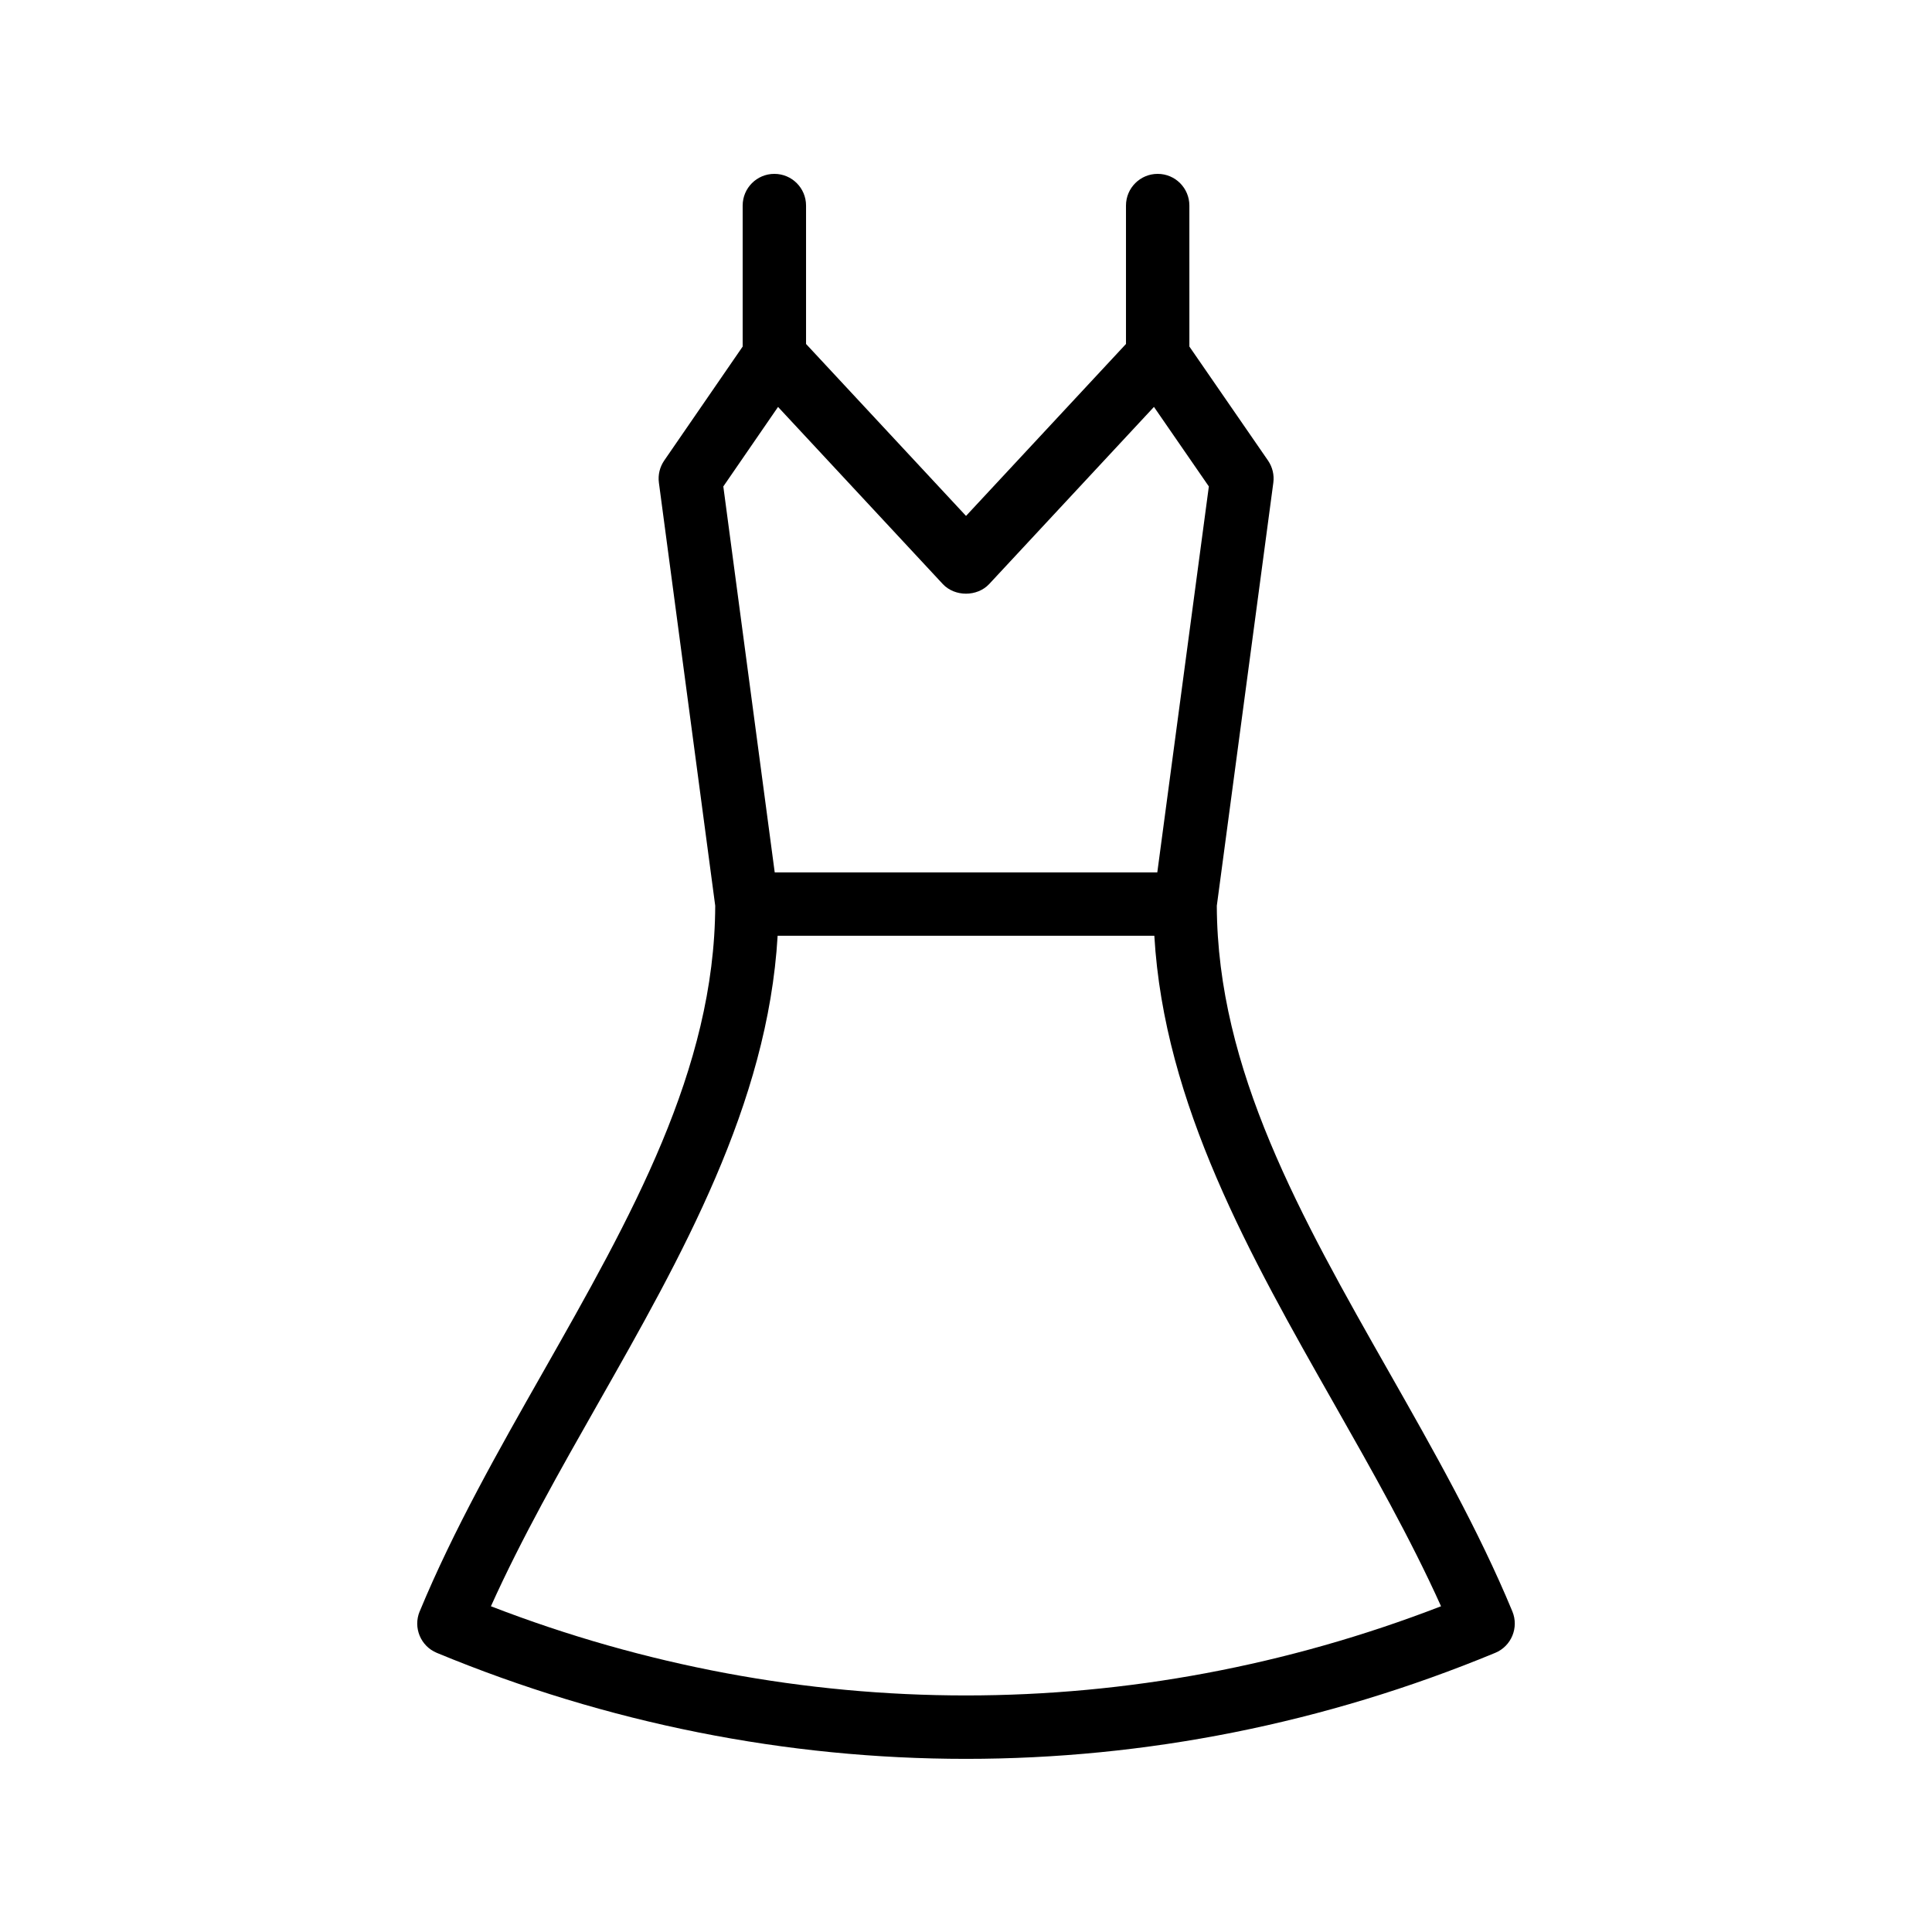 <?xml version="1.0" encoding="UTF-8"?>
<!-- Uploaded to: SVG Repo, www.svgrepo.com, Generator: SVG Repo Mixer Tools -->
<svg fill="#000000" width="800px" height="800px" version="1.1" viewBox="144 144 512 512" xmlns="http://www.w3.org/2000/svg">
 <path d="m255.21 571.05c-1.77 4.285 0.262 9.195 4.543 10.973 45.223 18.727 92.734 28.094 140.25 28.094s95.023-9.363 140.25-28.094c4.281-1.773 6.312-6.688 4.543-10.973-8.973-21.672-21.008-42.859-32.637-63.344-23.43-41.242-45.539-80.211-45.691-123.67l14.977-112.11c0.277-2.066-0.23-4.16-1.41-5.879l-20.836-30.207-0.004-37.363c0-4.637-3.754-8.398-8.398-8.398-4.641 0-8.398 3.758-8.398 8.398v36.68l-42.391 45.57-42.395-45.57v-36.68c0-4.637-3.754-8.398-8.398-8.398-4.641 0-8.398 3.758-8.398 8.398v37.367l-20.797 30.215c-1.172 1.715-1.68 3.805-1.402 5.867l14.926 112.11c-0.16 43.461-22.273 82.434-45.691 123.68-11.633 20.484-23.664 41.668-32.633 63.336zm94.98-319.21 43.656 46.934c3.18 3.41 9.117 3.41 12.301 0l43.664-46.941 14.547 21.082-13.66 102.27h-101.39l-13.621-102.27zm-0.109 140.14h99.828c2.606 44.695 25.465 84.984 47.633 124.02 9.945 17.523 20.195 35.57 28.348 53.676-81.508 31.512-170.28 31.512-251.79 0 8.152-18.102 18.395-36.145 28.348-53.672 22.164-39.031 45.023-79.324 47.633-124.02z"/>
</svg>